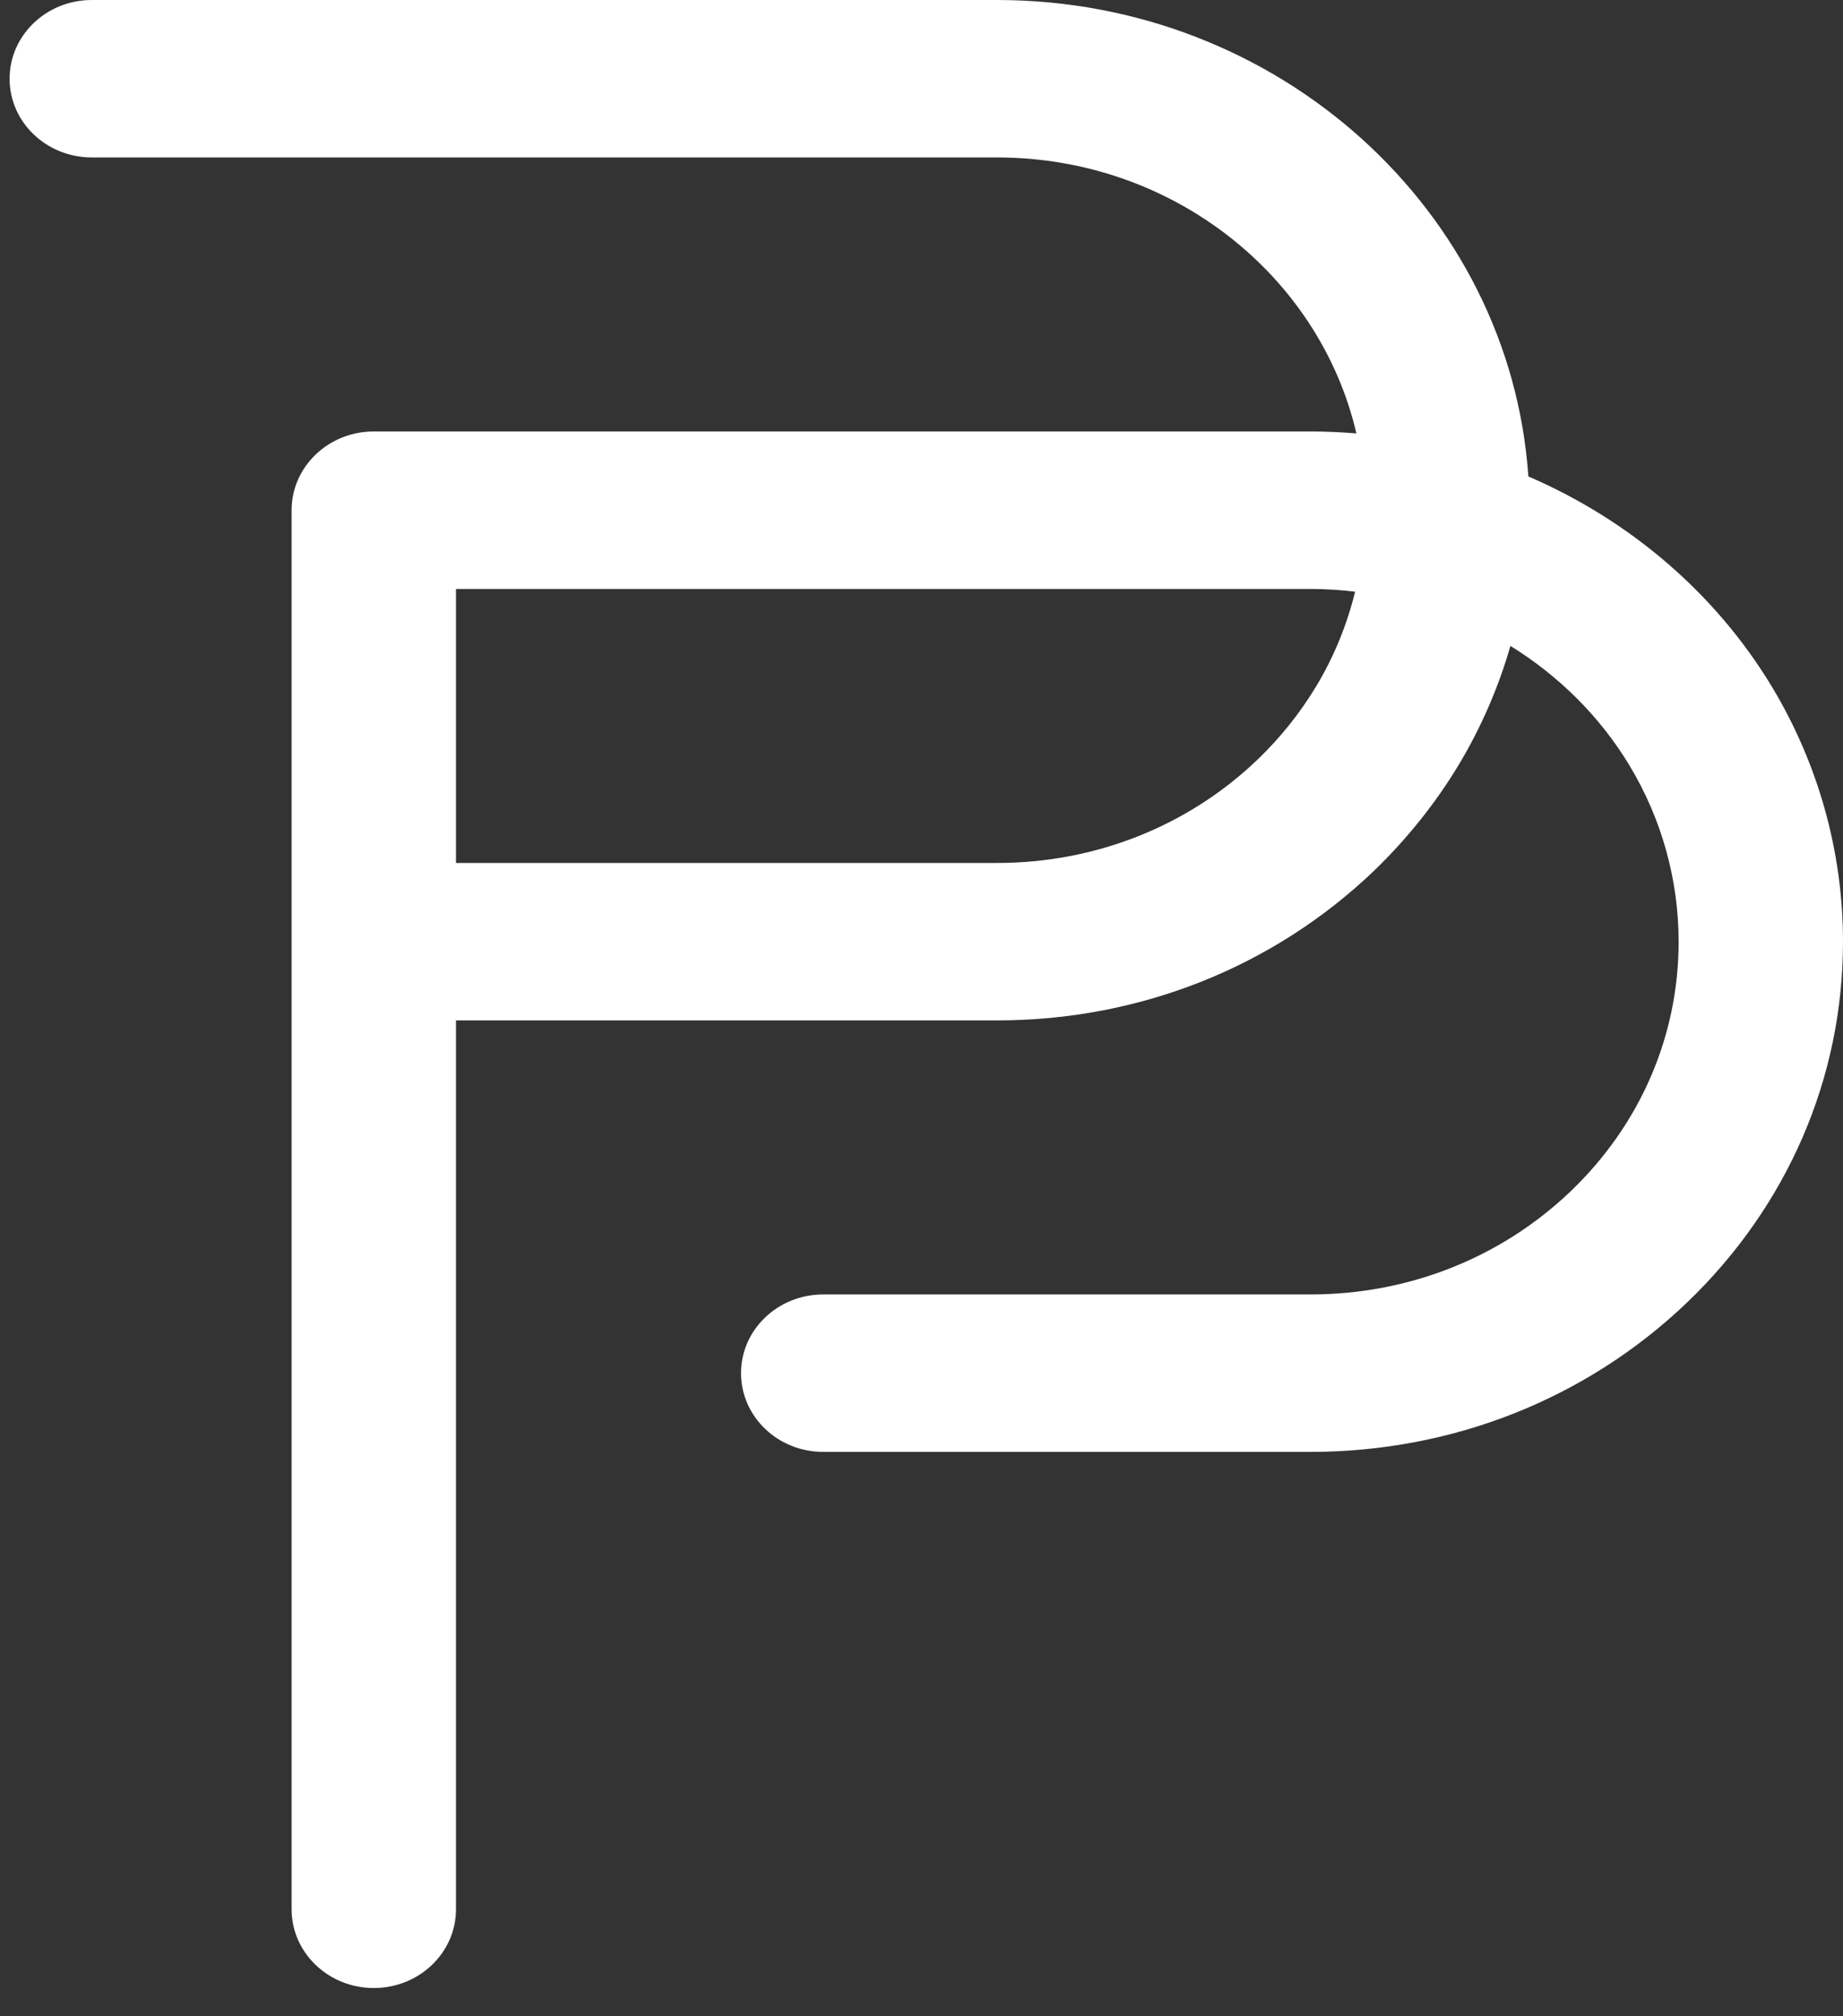 <svg xmlns="http://www.w3.org/2000/svg" width="64" height="70" viewBox="0 0 64 70" fill="none"><rect x="0" y="0" width="64" height="70" fill="#333333" stroke="none"/><path d="M45.703 23.831C45.145 24.757 44.458 25.614 43.668 26.373C41.25 28.686 38.037 29.96 34.623 29.96H28.588H27.898H15.835V20.447H31.521H38.213H45.504C46.028 20.447 46.545 20.481 47.058 20.542C46.774 21.694 46.322 22.805 45.703 23.831ZM61.525 23.831C59.55 20.567 56.562 18.044 53.074 16.541C52.44 7.319 44.409 0 34.623 0H3.187C1.611 0 0.333 1.224 0.333 2.733C0.333 4.243 1.611 5.466 3.187 5.466H34.623C40.719 5.466 45.828 9.574 47.102 15.047C46.573 15.004 46.04 14.979 45.504 14.979H38.213H31.521H12.981C11.404 14.979 10.126 16.204 10.126 17.713V66.285C10.126 67.794 11.404 69.019 12.981 69.019C14.557 69.019 15.835 67.794 15.835 66.285V35.426H27.898H28.588H34.623C39.562 35.426 44.206 33.584 47.708 30.237C48.851 29.135 49.839 27.903 50.647 26.567C51.432 25.261 52.036 23.867 52.451 22.424C54.124 23.46 55.554 24.867 56.582 26.569C57.7 28.421 58.292 30.538 58.292 32.693C58.292 35.963 56.961 39.04 54.549 41.352C52.131 43.666 48.919 44.94 45.504 44.94H28.588C27.01 44.94 25.733 46.163 25.733 47.672C25.733 49.183 27.01 50.406 28.588 50.406H45.504C50.441 50.406 55.087 48.565 58.586 45.219C62.076 41.87 64 37.422 64 32.693C64 29.58 63.144 26.516 61.525 23.831Z" fill="white"></path></svg>